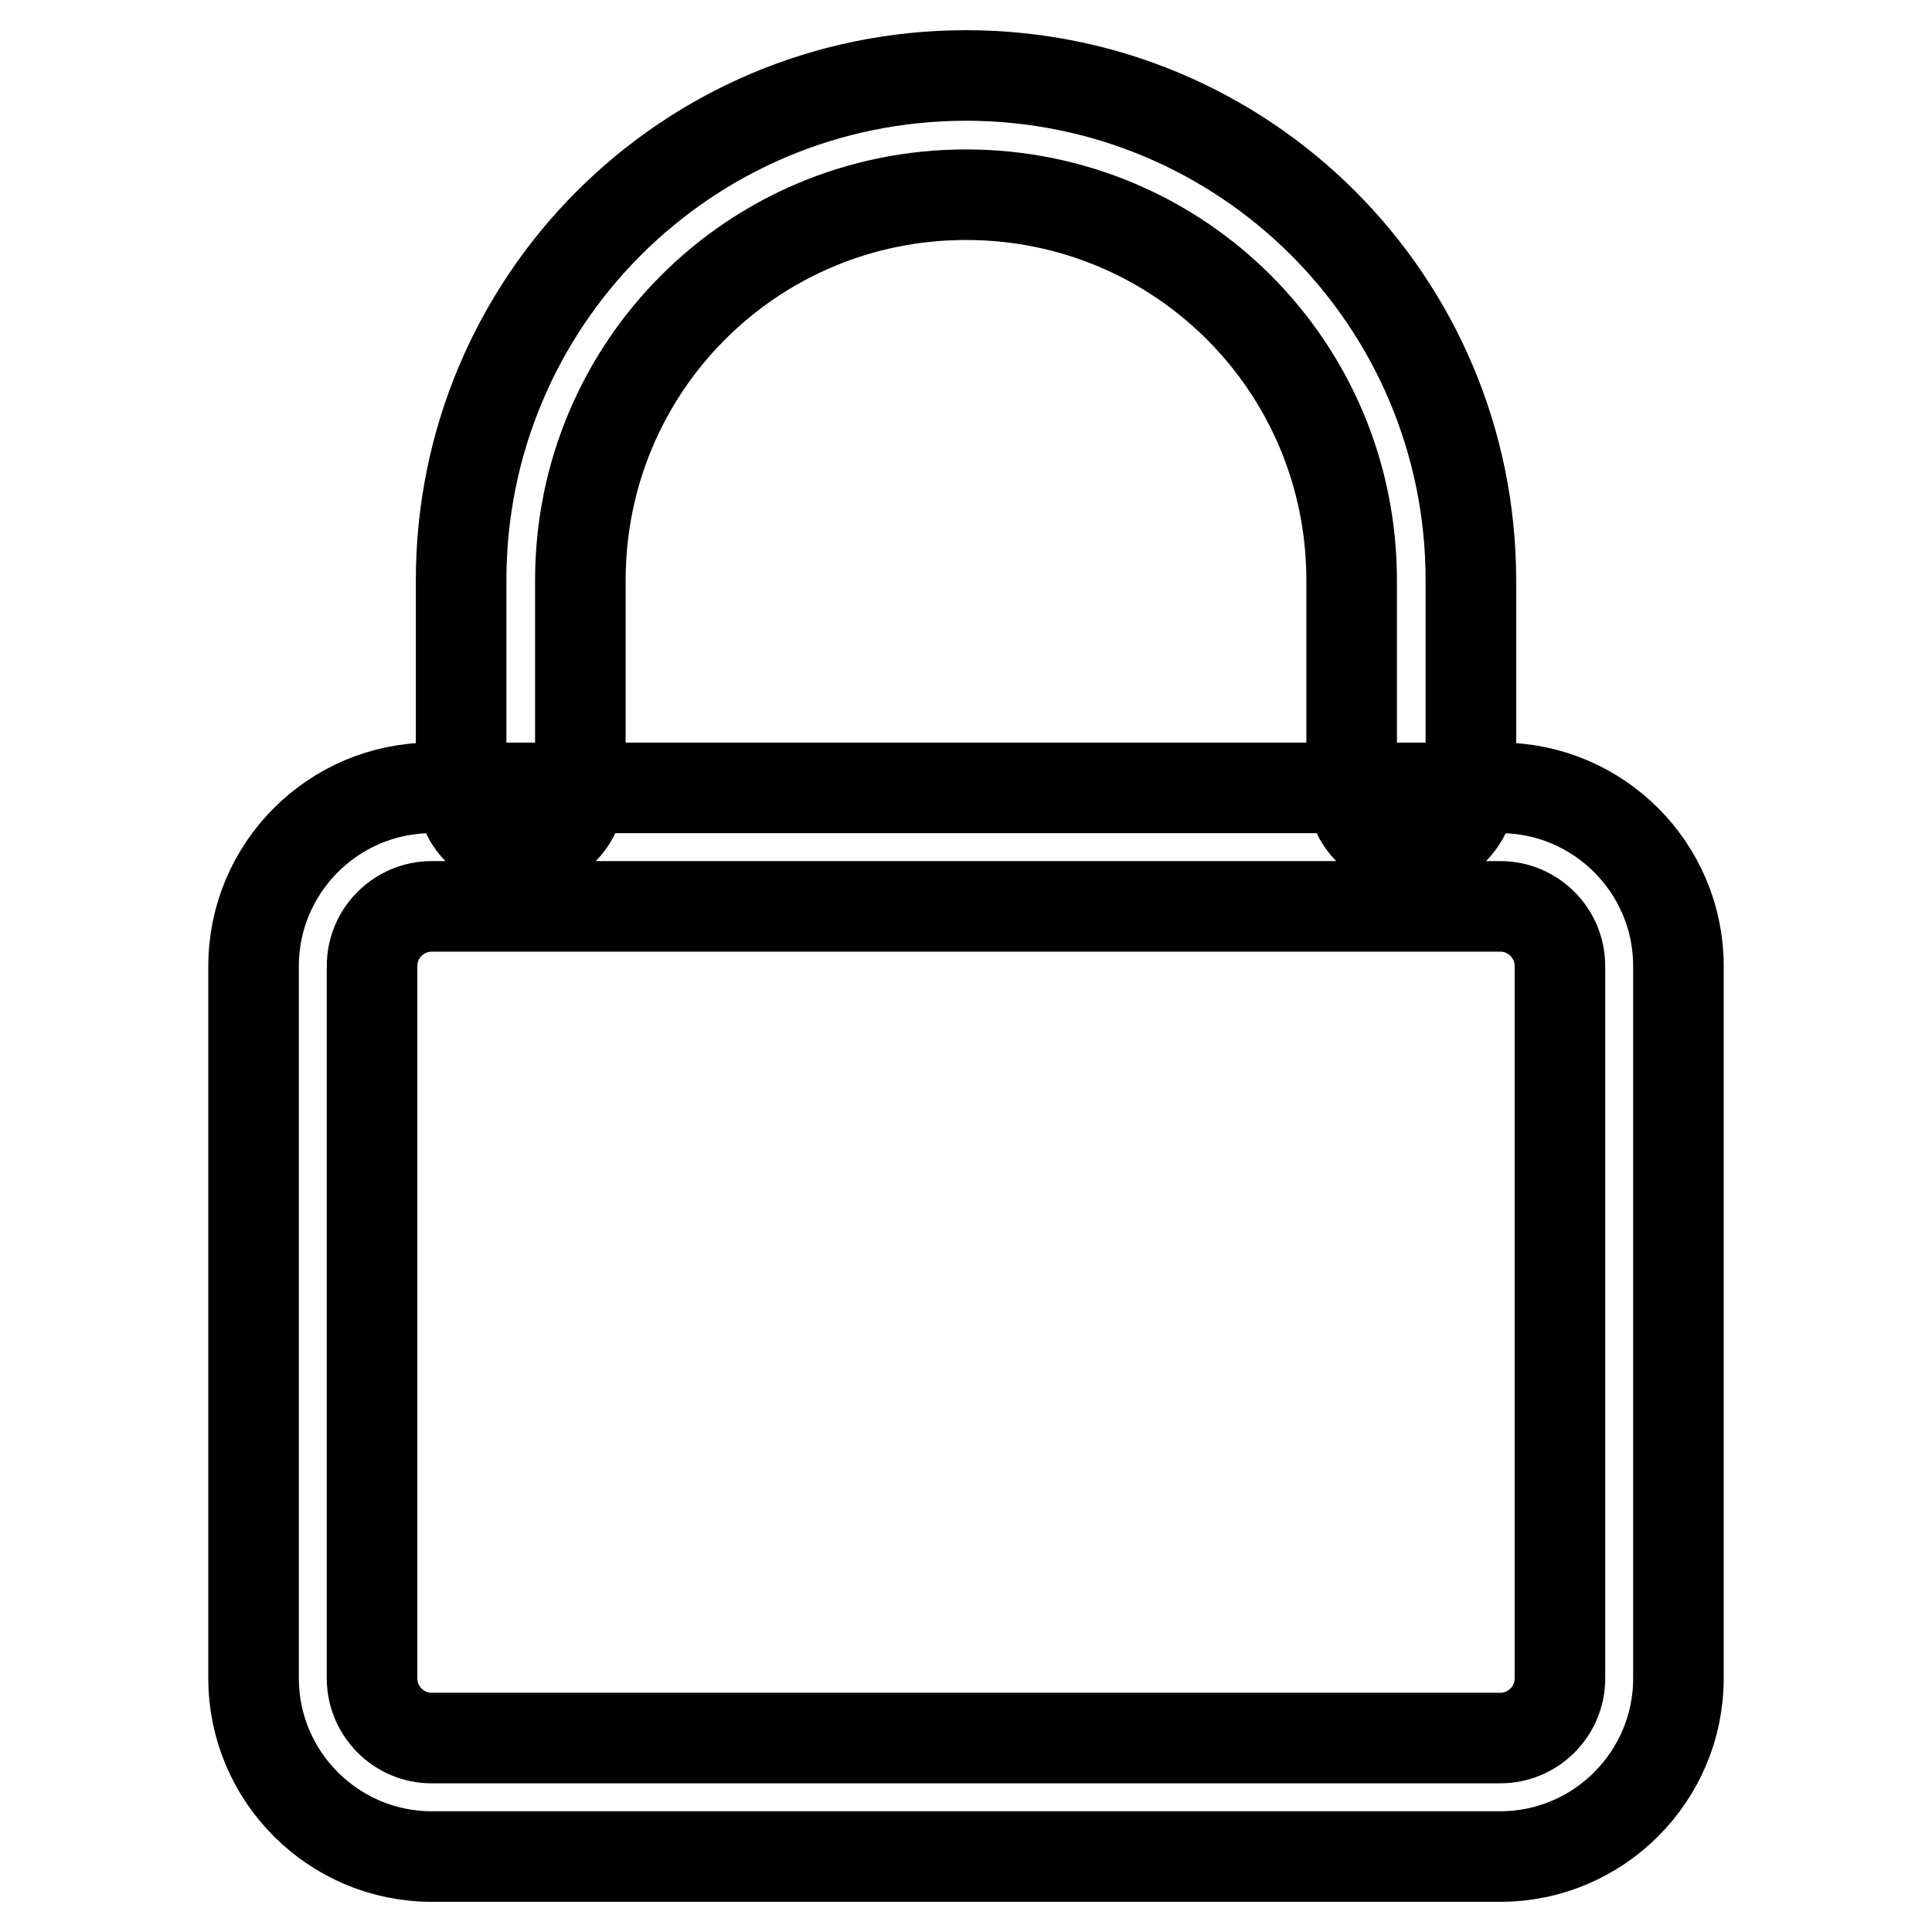 <?xml version="1.0" encoding="utf-8"?>
<!-- Svg Vector Icons : http://www.onlinewebfonts.com/icon -->
<!DOCTYPE svg PUBLIC "-//W3C//DTD SVG 1.1//EN" "http://www.w3.org/Graphics/SVG/1.1/DTD/svg11.dtd">
<svg version="1.1" xmlns="http://www.w3.org/2000/svg" xmlns:xlink="http://www.w3.org/1999/xlink" x="0px" y="0px" viewBox="0 0 256 256" enable-background="new 0 0 256 256" xml:space="preserve">
<g> <path stroke-width="12" fill-opacity="0" stroke="#000000"  d="M198.8,246H57.2c-13,0-23.6-10.6-23.6-23.6V128c0-13,10.6-23.6,23.6-23.6h141.6c13,0,23.6,10.6,23.6,23.6 v94.4C222.4,235.4,211.8,246,198.8,246z M57.2,120.1c-4.3,0-7.9,3.5-7.9,7.9v94.4c0,4.3,3.5,7.9,7.9,7.9h141.6 c4.3,0,7.9-3.5,7.9-7.9V128c0-4.3-3.5-7.9-7.9-7.9H57.2z M187,112.3c-4.3,0-7.9-3.5-7.9-7.9V76.9c0-28.3-22.8-51.1-51.1-51.1 c-28.3,0-51.1,22.8-51.1,51.1v27.5c0,4.3-3.5,7.9-7.9,7.9s-7.9-3.5-7.9-7.9V76.9C61.1,39.9,91,10,128,10c37,0,66.9,29.9,66.9,66.9 v27.5C194.9,108.7,191.3,112.3,187,112.3z"/></g>
</svg>